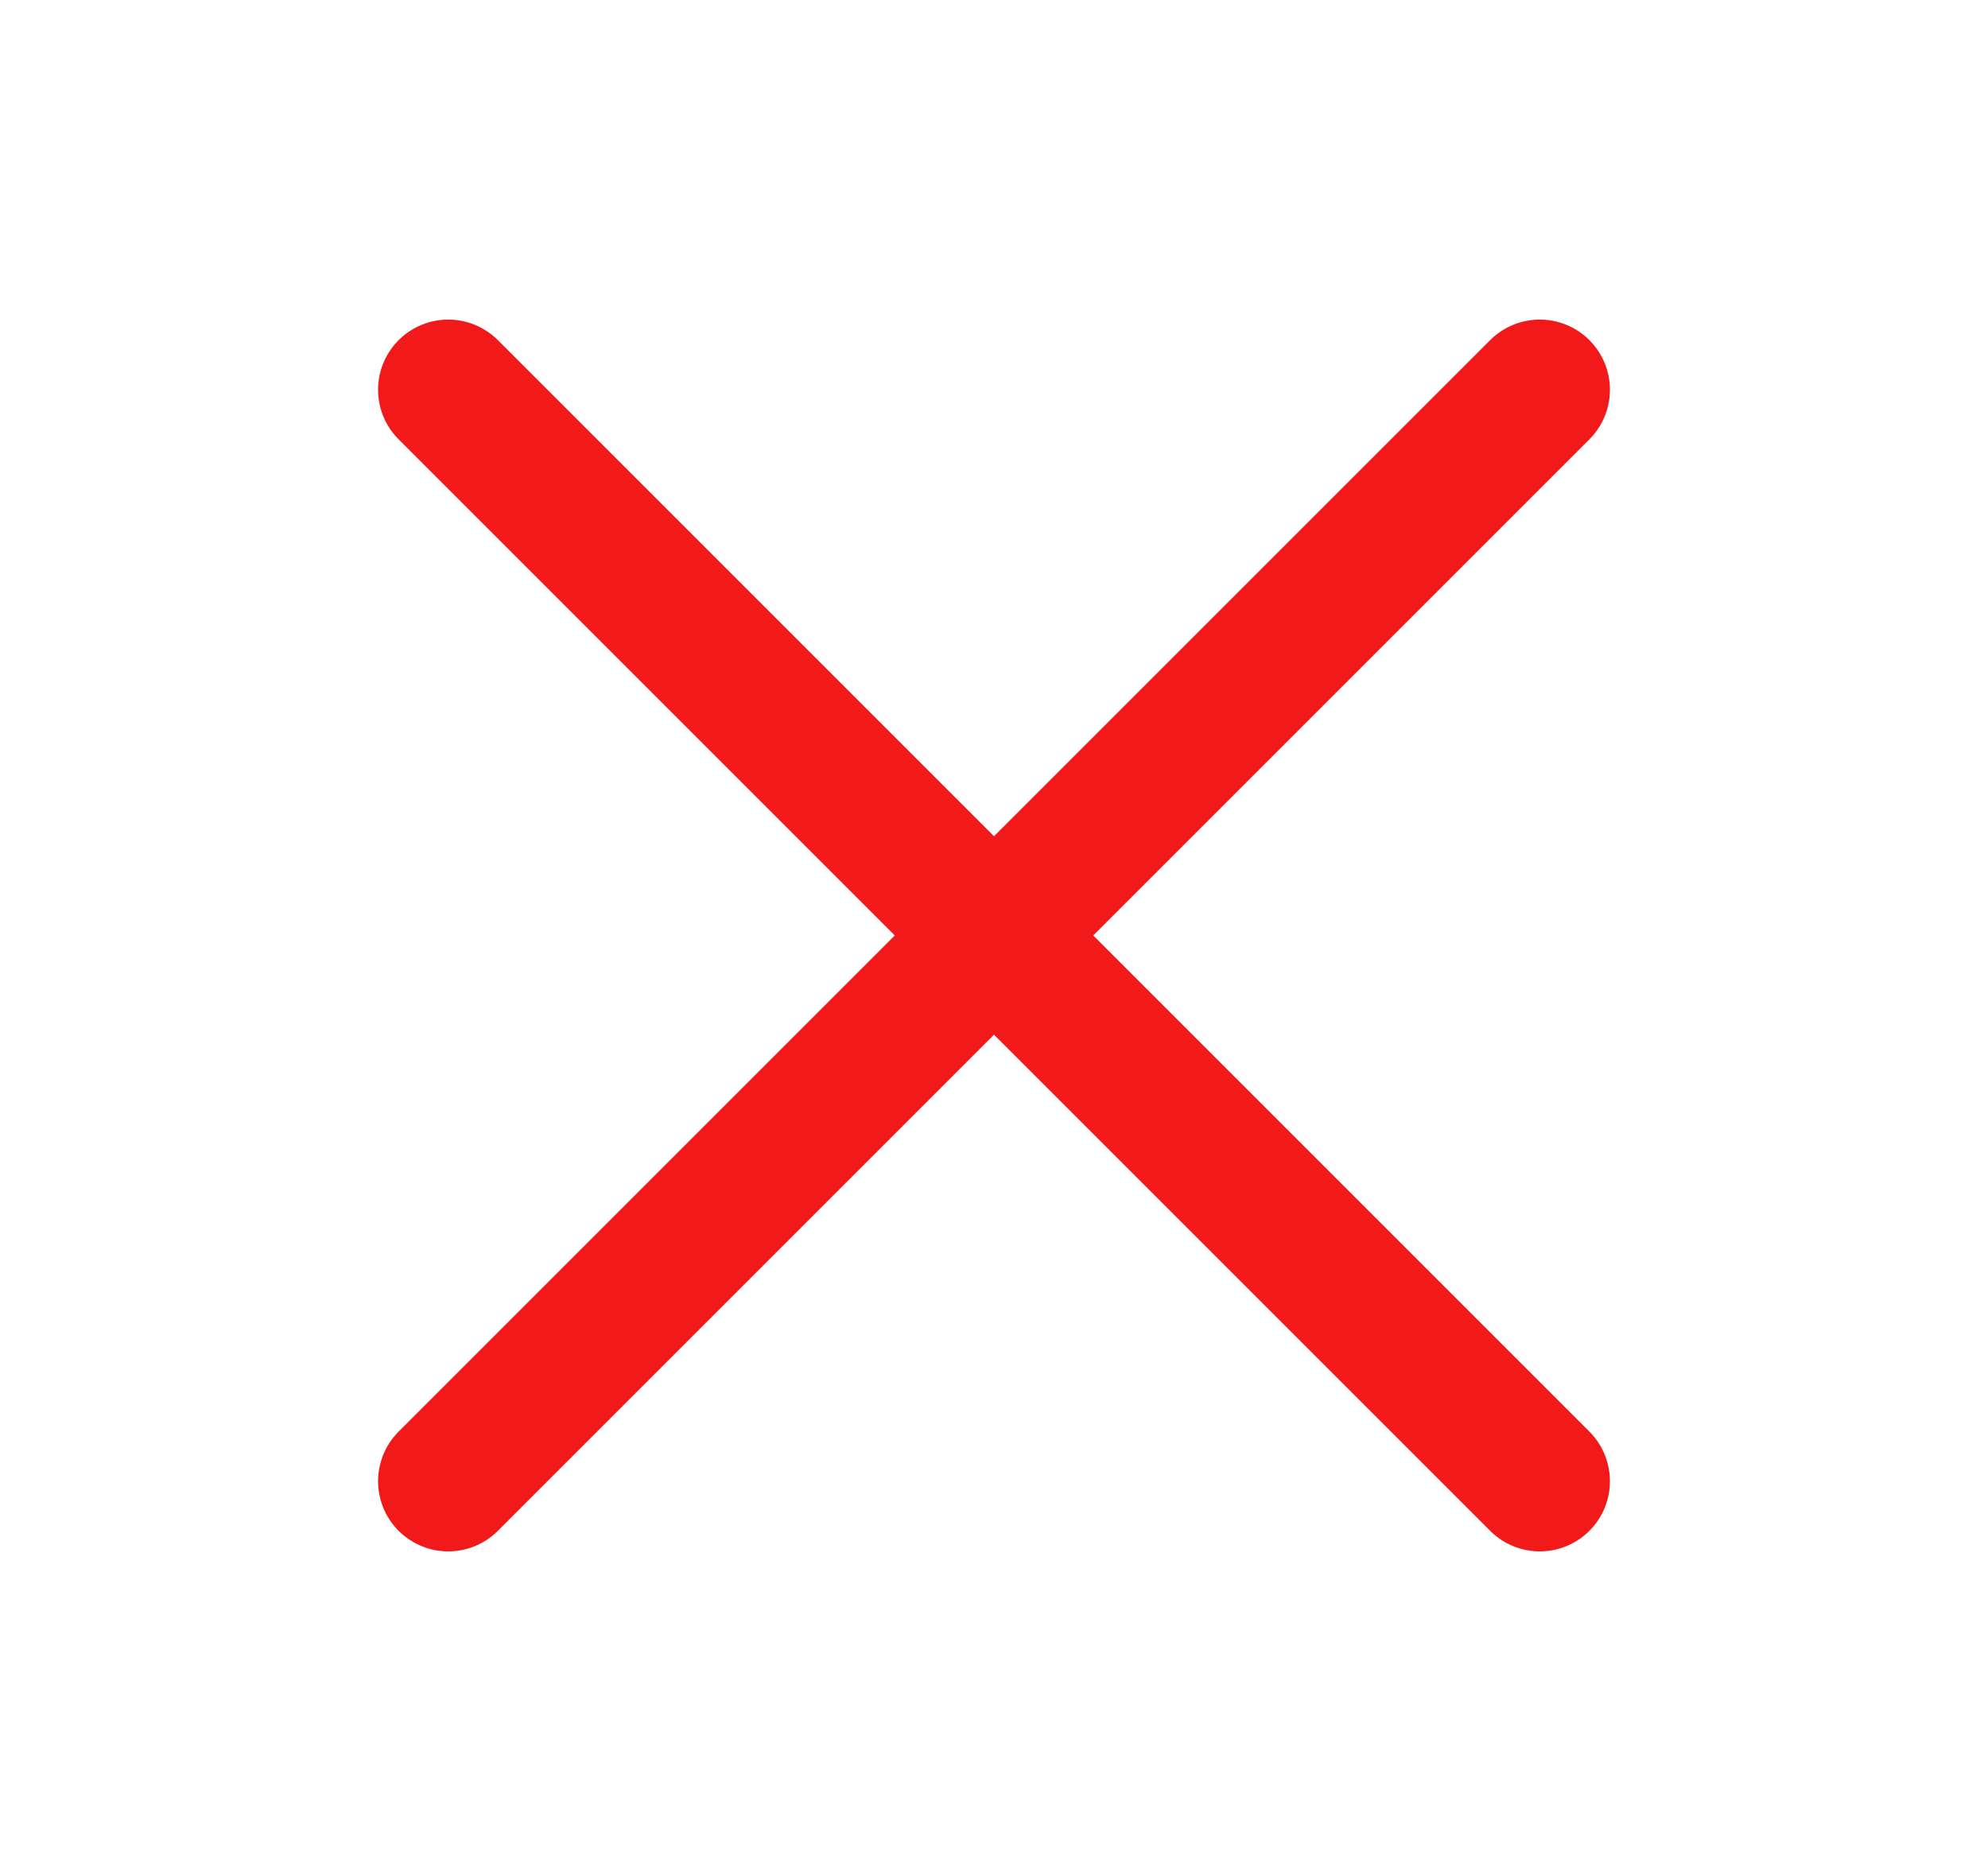 <svg width="17" height="16" viewBox="0 0 17 16" fill="none" xmlns="http://www.w3.org/2000/svg">
<path d="M8.5 8L13.167 12.667" stroke="#F11919" stroke-width="1.2" stroke-linecap="round"/>
<path d="M8.5 8L3.833 3.333" stroke="#F11919" stroke-width="1.2" stroke-linecap="round"/>
<path d="M8.5 8L3.833 12.667" stroke="#F11919" stroke-width="1.2" stroke-linecap="round"/>
<path d="M8.5 8L13.167 3.333" stroke="#F11919" stroke-width="1.2" stroke-linecap="round"/>
</svg>
